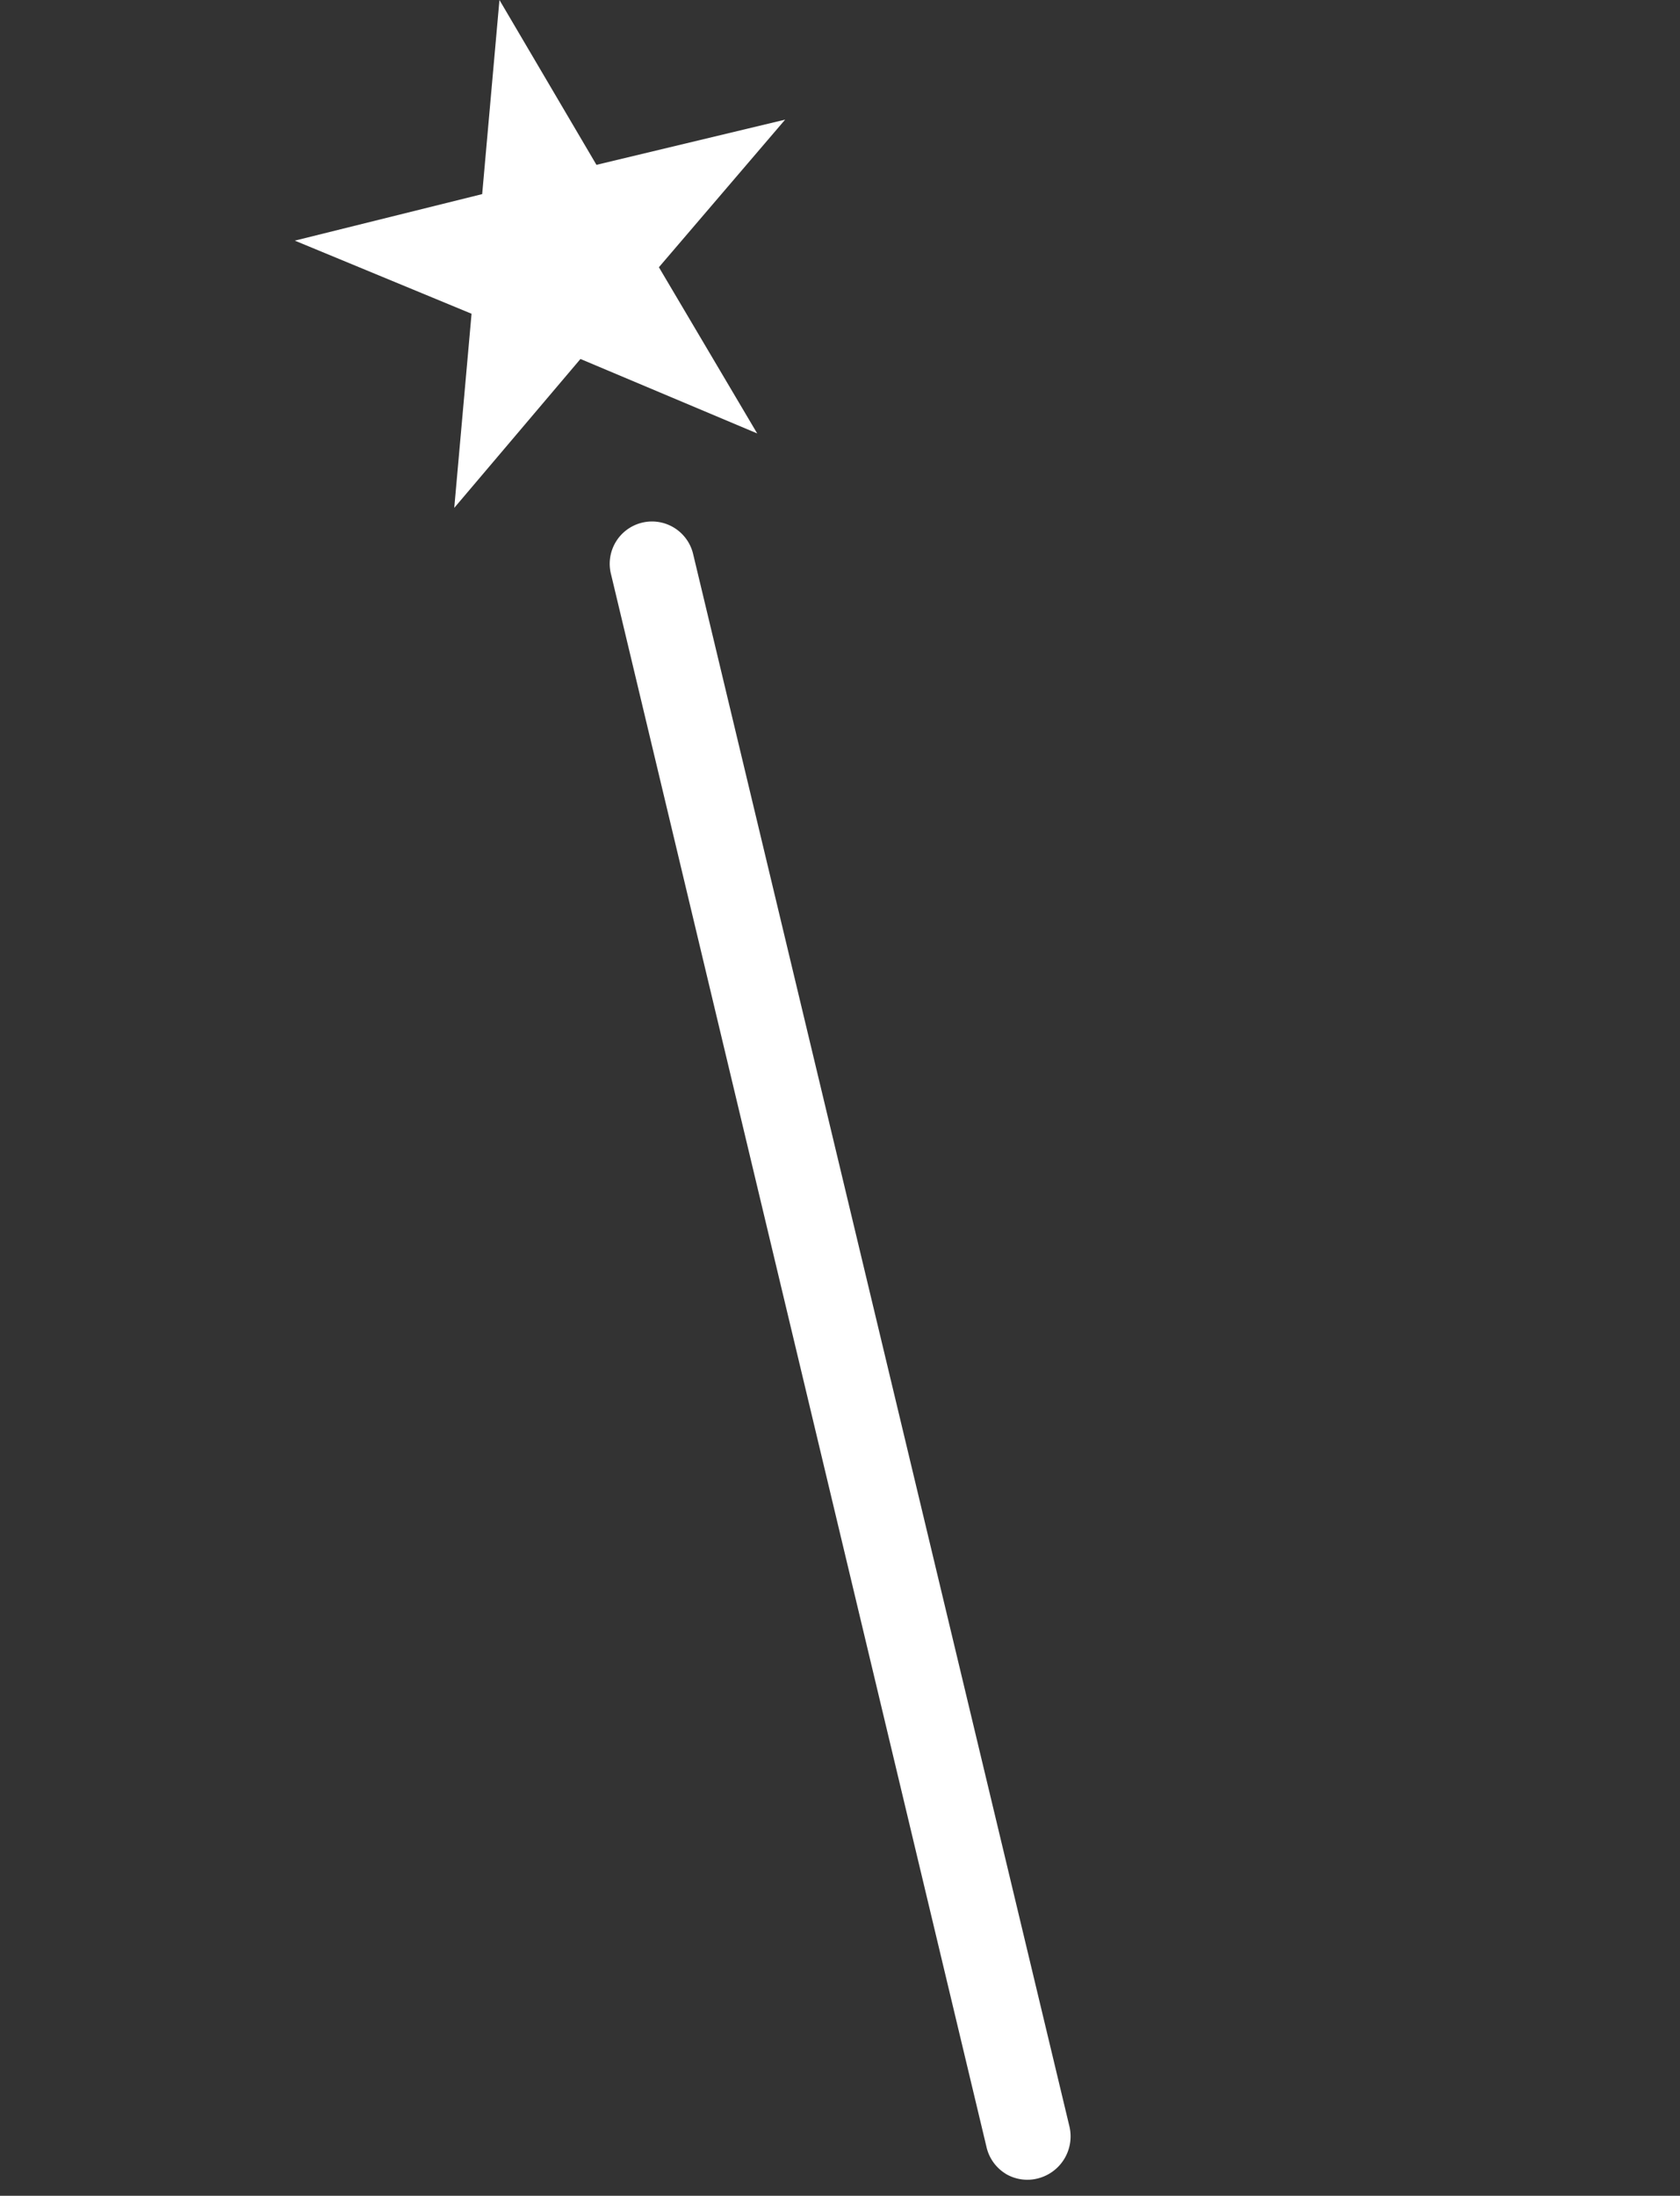 <svg xmlns="http://www.w3.org/2000/svg" viewBox="0 0 202.326 264.291"><rect x="0" y="0" width="202.326" height="264.291" fill="#333333" stroke="none"/><defs><style>.a{fill:#fff;}</style></defs><g transform="translate(-217.191 -1241)"><g transform="translate(294.009 1302.033) rotate(31)"><path class="a" d="M433.6,182.946a5.111,5.111,0,0,0,3.681-1.6,5.22,5.22,0,0,0,0-7.2L300.941,35.24a5.092,5.092,0,1,0-7.2,7.2l136.184,138.9a5.112,5.112,0,0,0,3.681,1.6Z" transform="translate(-292.3 -33.8)"/></g><g transform="translate(252.697 1241)"><path class="a" d="M312.747,32.166,327.95,14.4l-22.724,5.441L293.544,0l-2.08,23.364-22.564,5.6,21.284,8.8L288.1,61.131l15.2-17.923,21.284,8.962Z" transform="translate(-268.9)"/></g></g></svg>